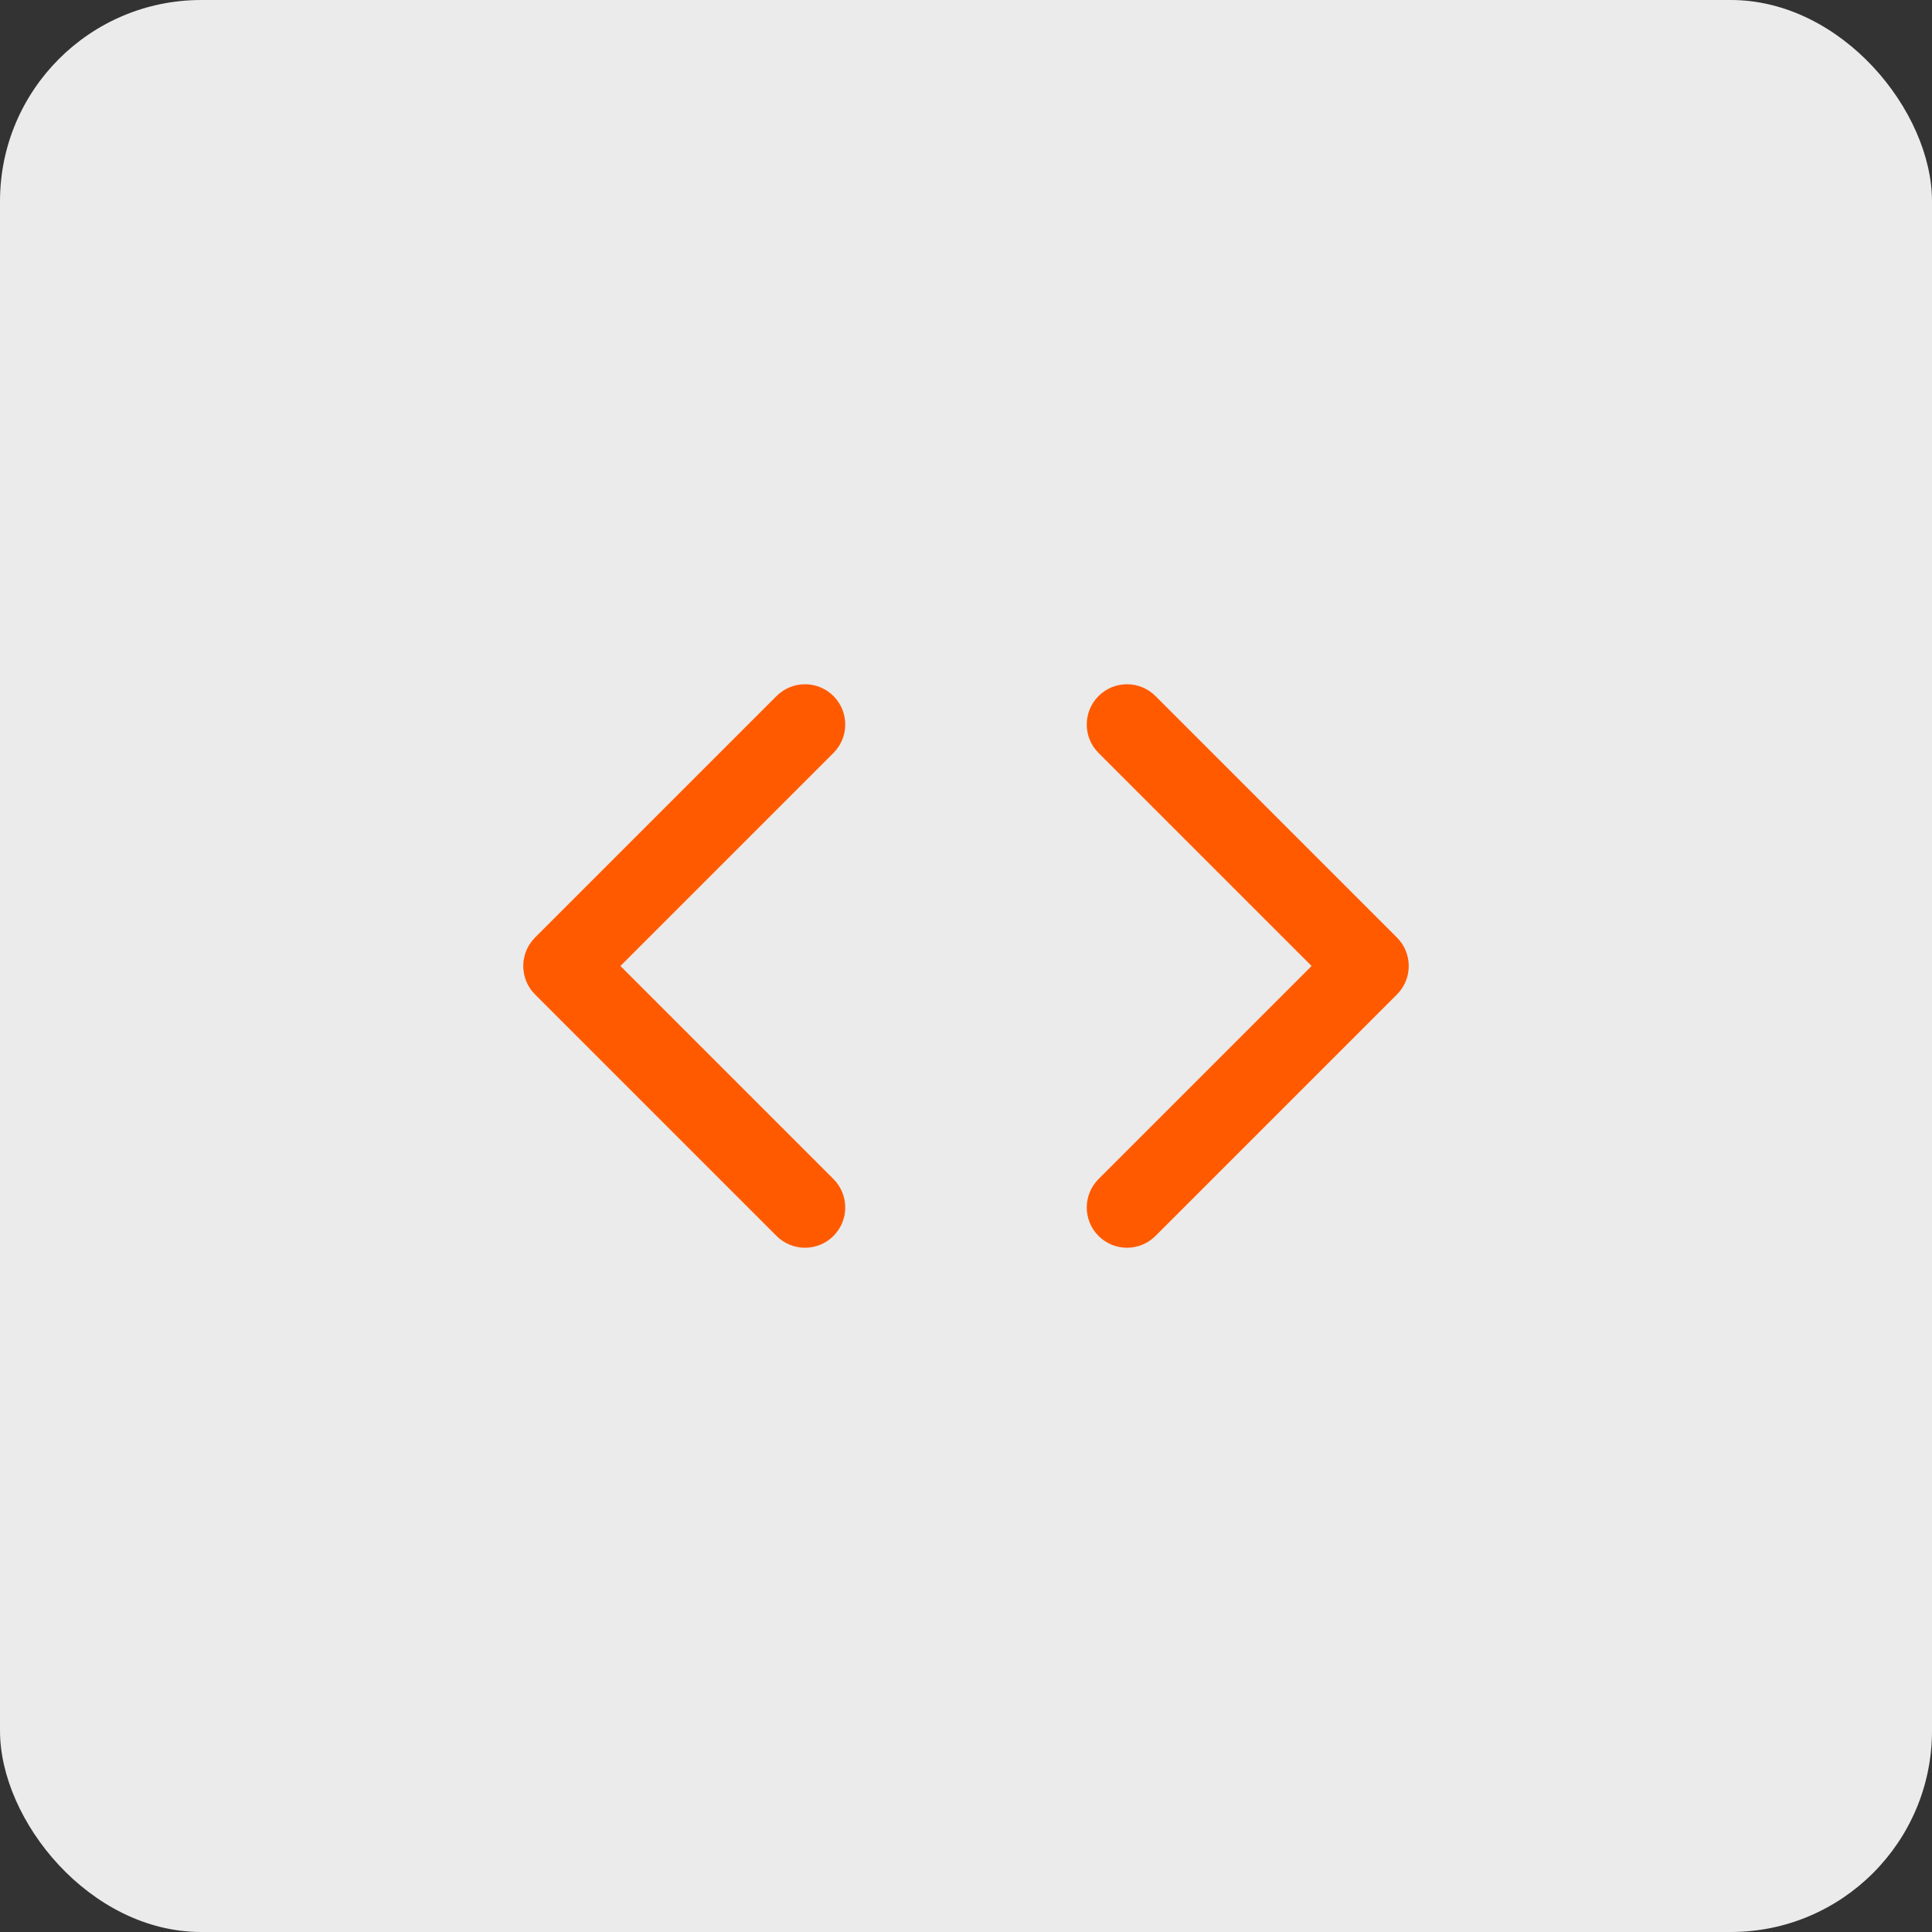 <?xml version="1.0" encoding="UTF-8"?> <svg xmlns="http://www.w3.org/2000/svg" width="96" height="96" viewBox="0 0 96 96" fill="none"><rect x="0" y="0" width="96" height="96" fill="#333333" stroke="none"/> <rect width="96" height="96" rx="10" fill="white" fill-opacity="0.9"></rect> <path fill-rule="evenodd" clip-rule="evenodd" d="M54.586 34.586C55.367 33.805 56.633 33.805 57.414 34.586L69.414 46.586C70.195 47.367 70.195 48.633 69.414 49.414L57.414 61.414C56.633 62.195 55.367 62.195 54.586 61.414C53.805 60.633 53.805 59.367 54.586 58.586L65.172 48L54.586 37.414C53.805 36.633 53.805 35.367 54.586 34.586Z" fill="#FF5A00"></path> <path fill-rule="evenodd" clip-rule="evenodd" d="M41.414 34.586C42.195 35.367 42.195 36.633 41.414 37.414L30.828 48L41.414 58.586C42.195 59.367 42.195 60.633 41.414 61.414C40.633 62.195 39.367 62.195 38.586 61.414L26.586 49.414C25.805 48.633 25.805 47.367 26.586 46.586L38.586 34.586C39.367 33.805 40.633 33.805 41.414 34.586Z" fill="#FF5A00"></path> </svg> 
